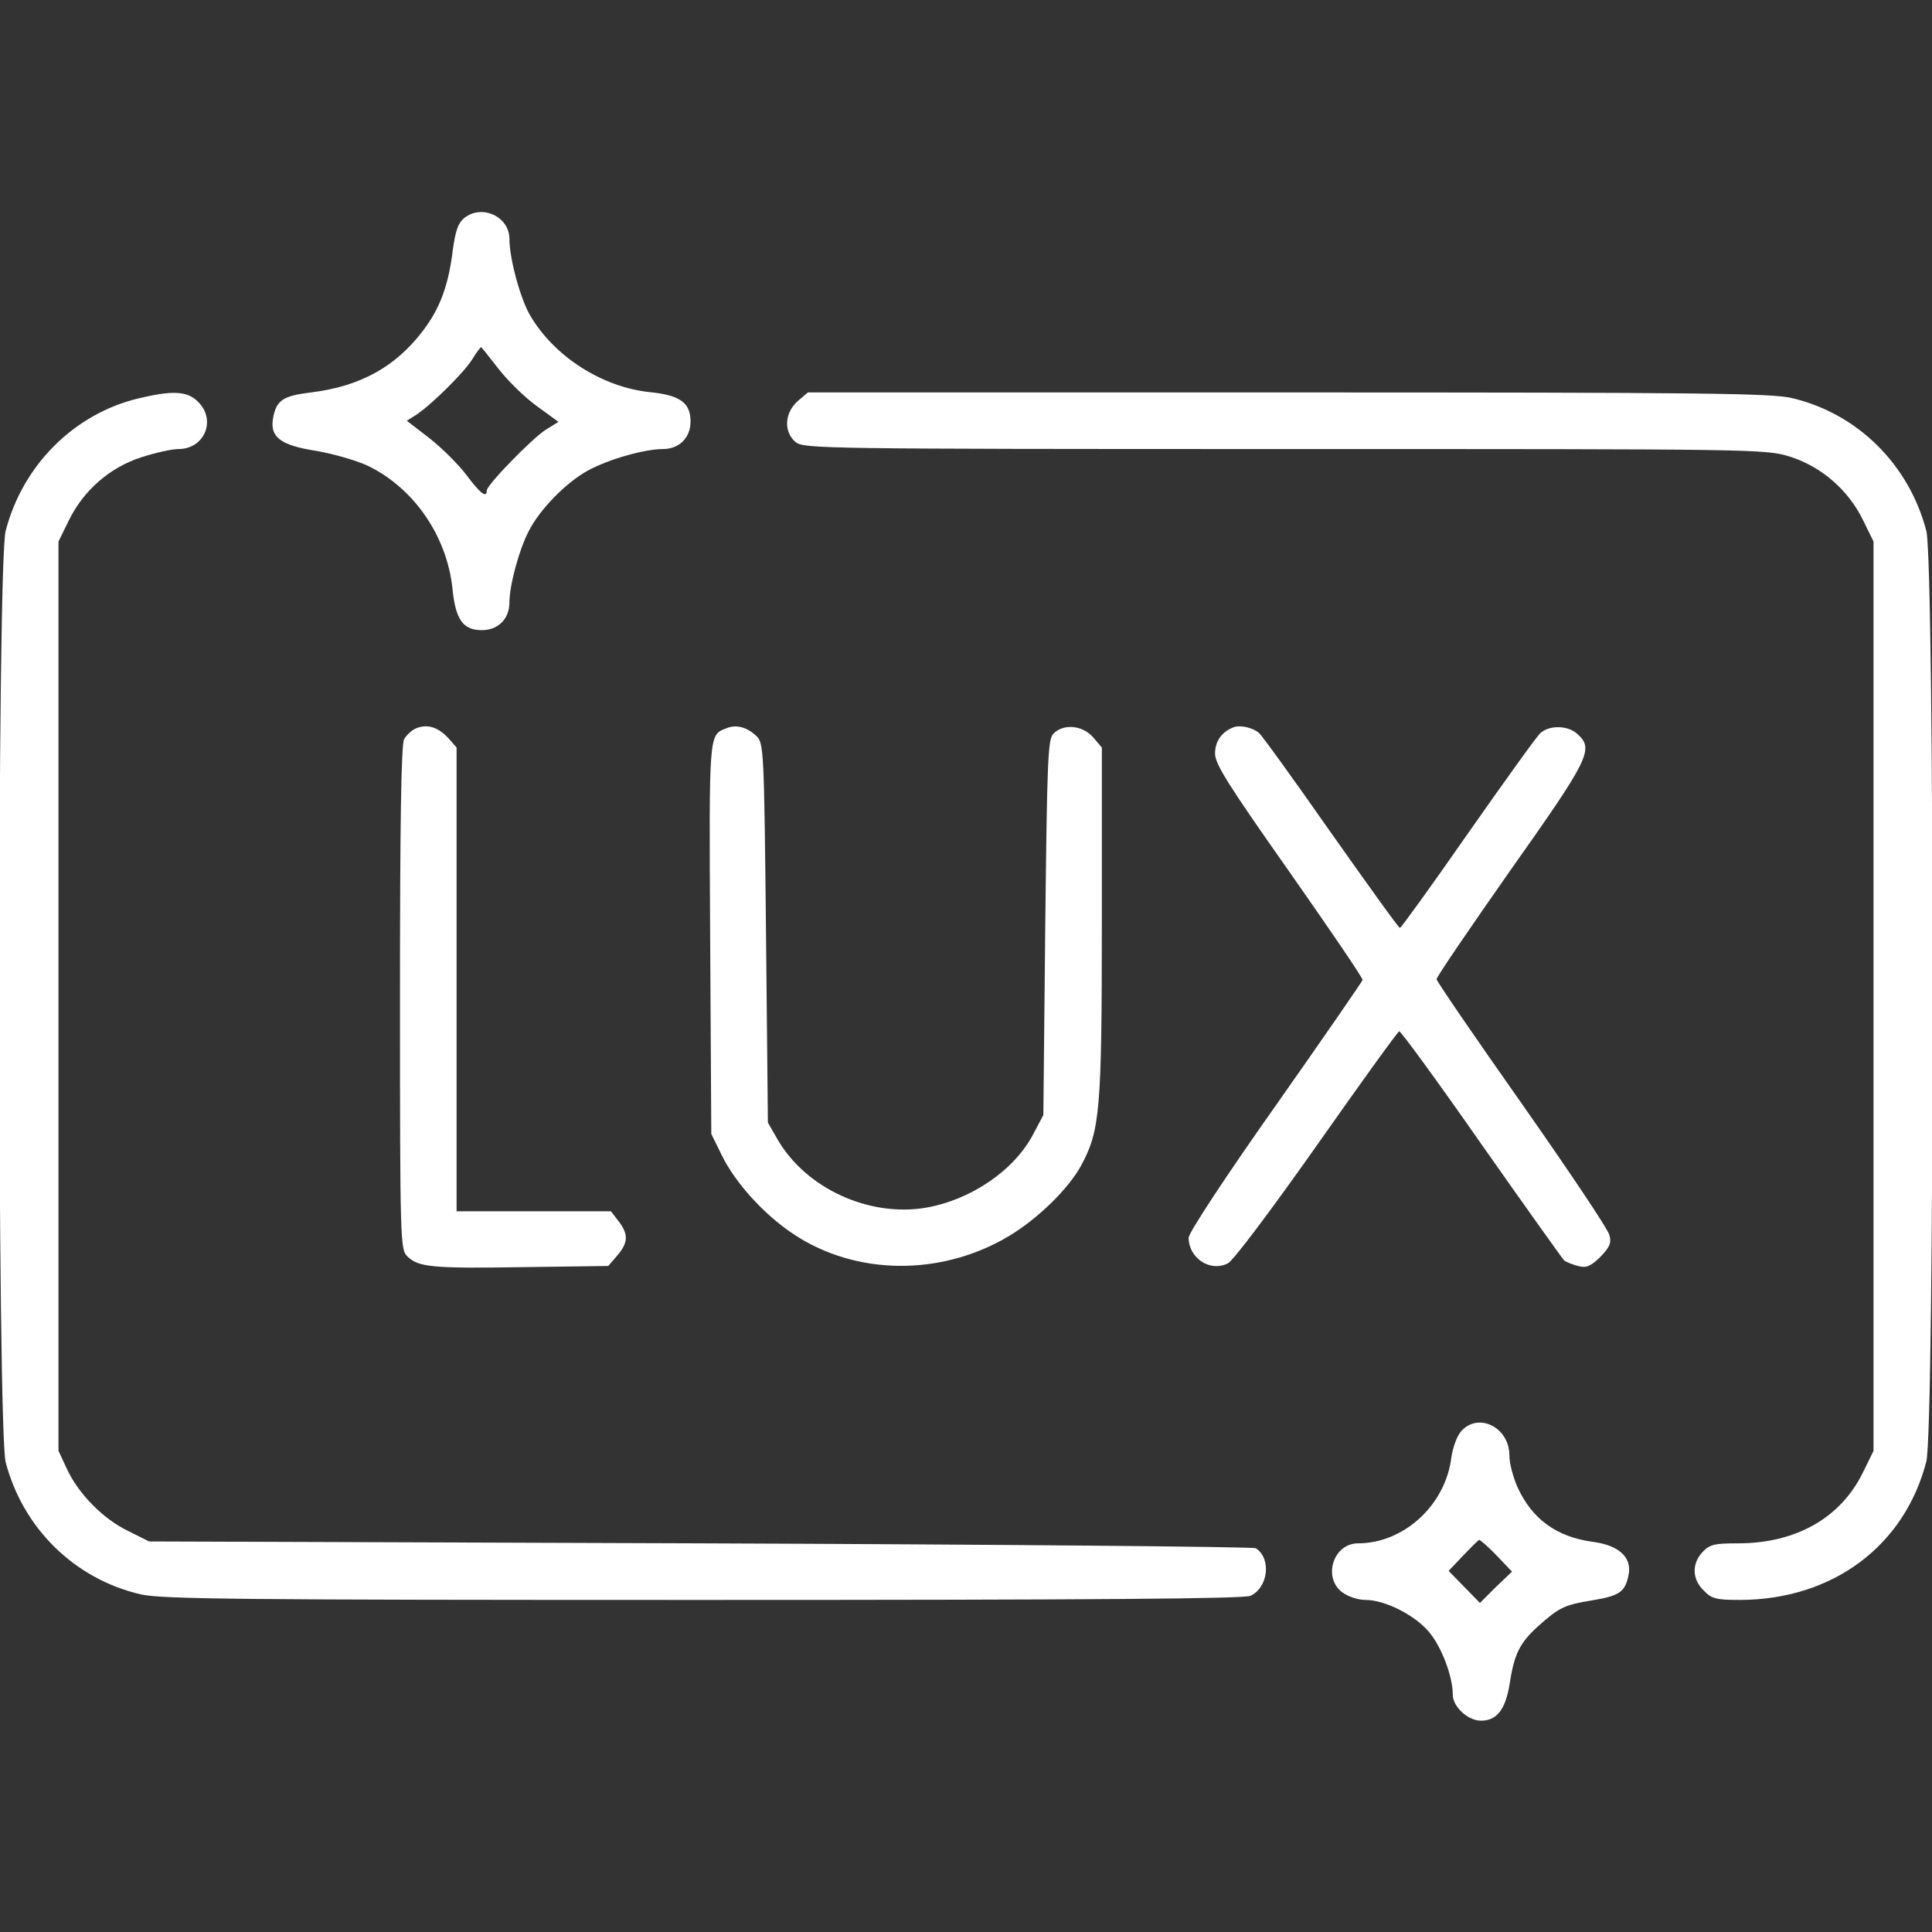 <?xml version="1.0" encoding="UTF-8" standalone="no"?> <svg xmlns="http://www.w3.org/2000/svg" version="1.0" width="512pt" height="512pt" viewBox="0 0 512 512" preserveAspectRatio="xMidYMid meet"><rect x="0" y="0" width="512" height="512" fill="#333333" stroke="none"/><g transform="translate(0,512) scale(0.1,-0.1)" fill="#ffffff" stroke="none"><path d="M1230 4542 c-16 -13 -23 -34 -30 -84 -11 -93 -34 -155 -78 -213 -73 -97 -167 -149 -298 -165 -73 -9 -91 -20 -100 -66 -10 -52 18 -74 115 -89 46 -8 108 -26 137 -40 121 -59 208 -185 223 -324 8 -83 28 -111 78 -111 43 0 73 30 73 73 0 45 25 139 51 189 29 58 100 130 157 161 55 30 150 57 199 57 43 0 73 30 73 73 0 50 -28 70 -110 78 -126 14 -252 95 -315 203 -26 44 -55 151 -55 203 0 59 -73 93 -120 55z m90 -398 c23 -30 68 -75 101 -99 l59 -43 -34 -21 c-37 -24 -156 -146 -156 -161 0 -21 -17 -8 -53 40 -21 28 -65 72 -98 98 l-61 47 24 15 c40 26 127 112 149 147 11 18 22 33 24 33 1 0 21 -25 45 -56z"></path><path d="M366 4064 c-170 -41 -306 -177 -351 -351 -23 -87 -22 -2380 0 -2468 46 -175 182 -309 357 -350 54 -13 266 -15 1490 -15 1040 0 1434 3 1452 11 47 22 56 99 14 126 -7 4 -670 10 -1473 13 l-1460 5 -56 28 c-66 32 -132 99 -162 165 l-22 47 0 1205 0 1205 28 57 c39 79 108 139 191 166 37 12 81 22 99 22 69 0 101 77 52 125 -28 29 -68 31 -159 9z"></path><path d="M2114 4057 c-35 -31 -38 -82 -5 -109 22 -17 74 -18 1296 -18 1247 0 1274 0 1338 -20 83 -26 155 -88 194 -168 l28 -57 0 -1205 0 -1205 -28 -57 c-59 -121 -178 -188 -331 -188 -63 0 -75 -3 -94 -23 -29 -31 -28 -72 3 -102 21 -22 33 -25 97 -25 244 1 435 142 493 367 22 86 22 2380 0 2466 -46 176 -182 311 -356 352 -55 13 -237 15 -1336 15 l-1272 0 -27 -23z"></path><path d="M1103 3190 c-12 -5 -26 -18 -32 -29 -8 -13 -11 -233 -11 -685 0 -646 1 -667 19 -685 29 -29 64 -33 309 -29 l224 3 24 28 c29 34 30 56 3 91 l-20 26 -205 0 -204 0 0 614 0 615 -22 25 c-27 29 -55 38 -85 26z"></path><path d="M1925 3190 c-47 -18 -46 -9 -43 -556 l3 -519 28 -57 c36 -73 111 -156 189 -208 166 -111 393 -113 573 -5 76 46 156 124 190 186 50 93 55 144 55 646 l0 462 -23 27 c-28 32 -78 37 -105 10 -15 -15 -17 -63 -22 -514 l-5 -497 -27 -51 c-51 -97 -167 -175 -287 -195 -150 -24 -314 52 -389 179 l-27 47 -5 502 c-5 486 -6 503 -25 522 -25 24 -54 32 -80 21z"></path><path d="M3270 3193 c-32 -12 -50 -37 -50 -70 0 -28 35 -83 196 -312 108 -154 196 -283 195 -288 -1 -4 -105 -155 -231 -334 -130 -184 -230 -336 -230 -349 0 -54 57 -92 104 -68 15 8 114 140 236 313 116 165 214 301 218 302 4 1 102 -133 217 -298 116 -165 215 -304 220 -309 6 -5 22 -11 37 -15 22 -6 33 -1 59 24 25 26 30 37 24 58 -3 15 -108 171 -232 348 -124 176 -226 325 -226 330 0 6 88 135 196 289 210 297 222 321 177 361 -25 23 -74 24 -98 2 -10 -9 -96 -129 -192 -266 -96 -138 -177 -250 -180 -250 -3 -1 -85 114 -184 254 -98 140 -183 258 -190 263 -17 14 -49 21 -66 15z"></path><path d="M3873 1328 c-12 -13 -23 -44 -27 -72 -16 -125 -126 -226 -247 -226 -65 0 -94 -89 -43 -129 16 -12 42 -21 63 -21 52 0 132 -41 169 -86 33 -40 62 -117 62 -165 0 -32 40 -69 75 -69 42 0 65 30 76 99 12 79 27 108 77 153 54 48 68 55 142 67 72 12 87 22 96 68 9 46 -26 78 -95 87 -96 13 -161 60 -200 146 -11 25 -21 62 -21 83 0 74 -81 115 -127 65z m93 -330 l41 -43 -43 -41 -42 -42 -42 43 -41 42 38 40 c21 22 40 41 43 42 3 0 24 -18 46 -41z"></path></g></svg> 